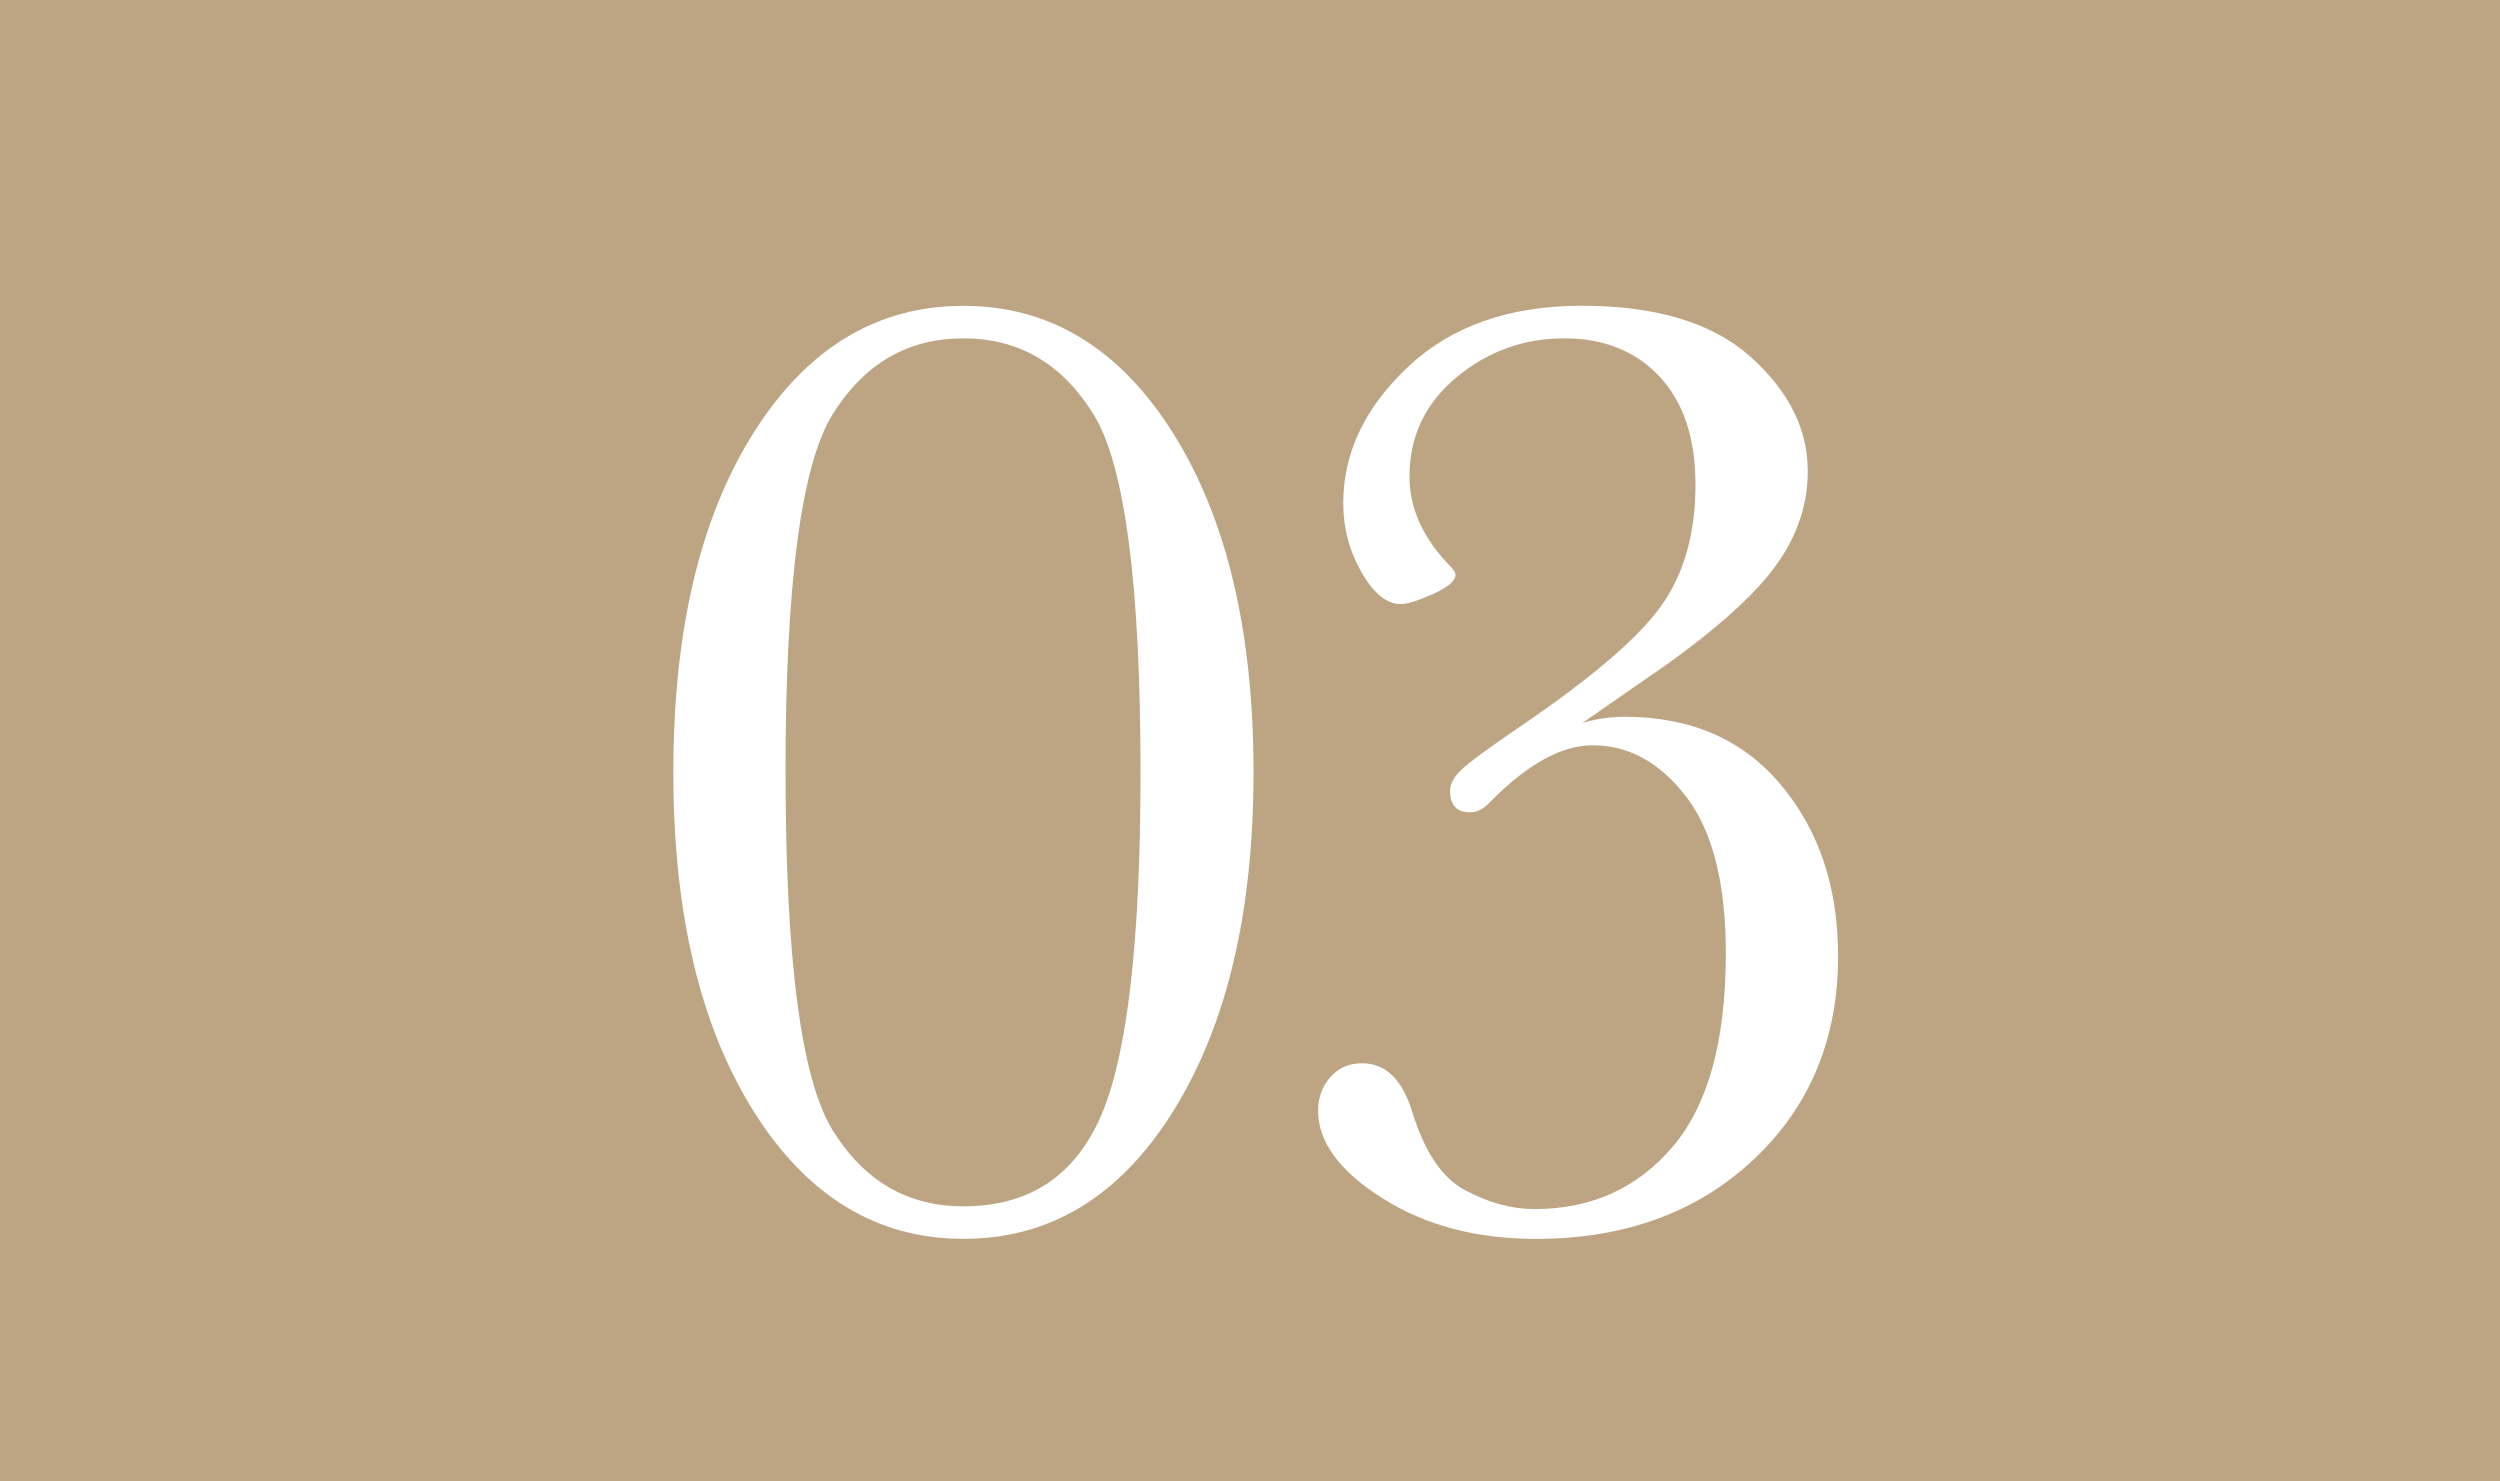 <?xml version="1.0" encoding="UTF-8"?><svg xmlns="http://www.w3.org/2000/svg" viewBox="0 0 54 32"><g id="a"/><g id="b"><g id="c"><g><rect width="54" height="32" style="fill:#bda584;"/><g><path d="M14.544,16.682c0-3.056,.577-5.499,1.731-7.33,1.154-1.831,2.666-2.746,4.535-2.746s3.381,.92,4.535,2.761,1.731,4.279,1.731,7.315c0,3.018-.575,5.451-1.724,7.302s-2.663,2.775-4.542,2.775c-1.869,0-3.381-.92-4.535-2.761-1.153-1.841-1.731-4.279-1.731-7.316Zm2.424,0c0,4.052,.338,6.627,1.015,7.727,.677,1.098,1.619,1.648,2.826,1.648,1.421,0,2.415-.657,2.979-1.971,.565-1.313,.847-3.78,.847-7.404,0-4.062-.338-6.639-1.015-7.733s-1.614-1.641-2.811-1.641c-1.198,0-2.137,.544-2.819,1.633-.682,1.089-1.023,3.669-1.023,7.74Z" style="fill:#fff;"/><path d="M34.183,15.614c.301-.088,.603-.132,.905-.132,1.432,0,2.558,.49,3.381,1.472,.822,.981,1.234,2.213,1.234,3.698,0,1.786-.609,3.252-1.826,4.394s-2.785,1.714-4.703,1.714c-1.285,0-2.39-.293-3.315-.879-.925-.585-1.388-1.215-1.388-1.889,0-.282,.088-.524,.263-.725,.175-.2,.403-.3,.686-.3,.507,0,.866,.346,1.081,1.039,.273,.889,.662,1.46,1.168,1.714,.497,.264,.988,.396,1.475,.396,1.227,0,2.223-.449,2.987-1.348,.764-.898,1.147-2.289,1.147-4.174,0-1.513-.285-2.64-.854-3.383-.57-.742-1.244-1.113-2.023-1.113-.672,0-1.412,.409-2.22,1.23-.136,.146-.278,.219-.423,.219-.292,0-.438-.156-.438-.469,0-.137,.075-.28,.226-.432s.577-.467,1.278-.945c1.538-1.045,2.556-1.913,3.053-2.607,.496-.693,.745-1.567,.745-2.622,0-1.005-.258-1.783-.774-2.336-.516-.551-1.203-.828-2.059-.828-.877,0-1.653,.281-2.329,.842-.677,.562-1.015,1.277-1.015,2.145,0,.694,.297,1.343,.891,1.948,.068,.068,.102,.127,.102,.176,0,.127-.161,.264-.482,.41s-.555,.219-.701,.219c-.302,0-.584-.229-.847-.688-.263-.459-.394-.957-.394-1.494,0-1.084,.467-2.065,1.402-2.944s2.186-1.318,3.754-1.318c1.606,0,2.821,.369,3.644,1.105,.822,.737,1.234,1.56,1.234,2.469,0,.801-.28,1.545-.839,2.233-.56,.689-1.507,1.483-2.841,2.38l-1.183,.821Z" style="fill:#fff;"/></g></g></g></g></svg>